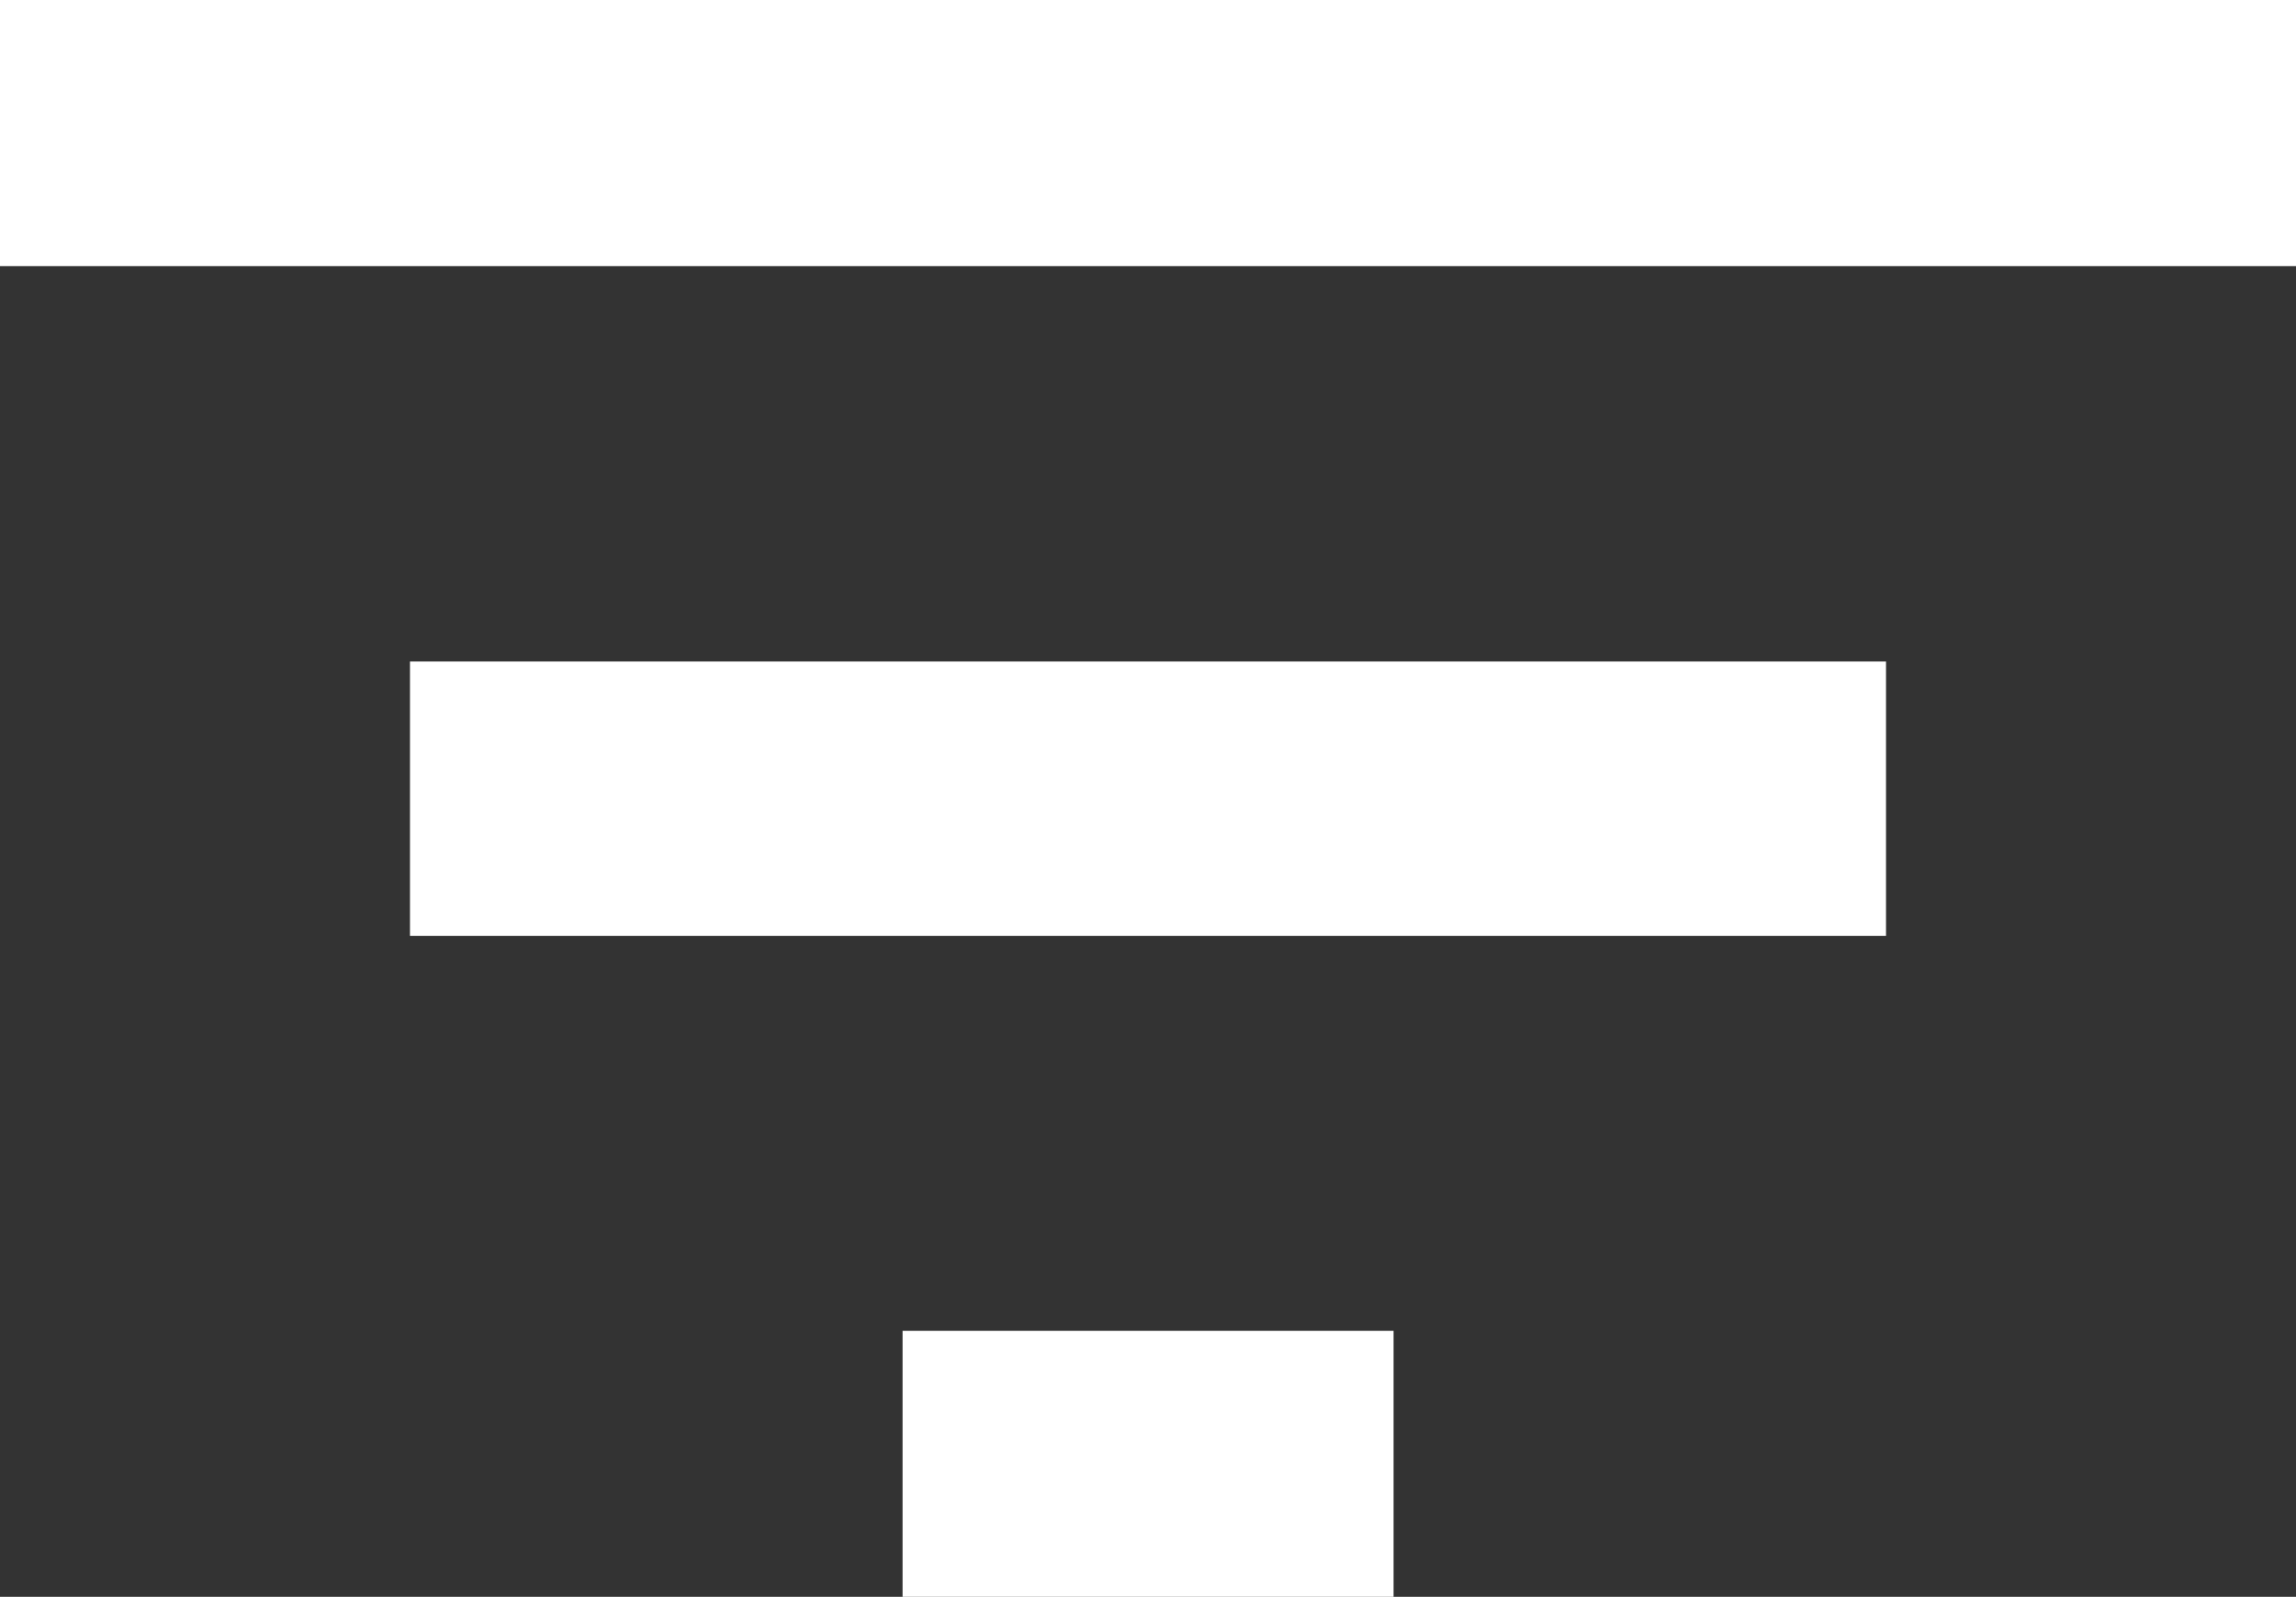 <svg xmlns="http://www.w3.org/2000/svg" width="15.899" height="11.058" viewBox="0 0 15.899 11.058">
    <rect x="0" y="0" width="15.899" height="11.058" fill="#333333" stroke="none"/>
    <path fill="#fff" d="M8.5 18.933h3.4v-1.842H8.5zM2.25 7.875v1.843h15.9V7.875zm2.839 6.481H15.31v-1.9H5.089z" transform="translate(-2.25 -7.875)"/>
</svg>
